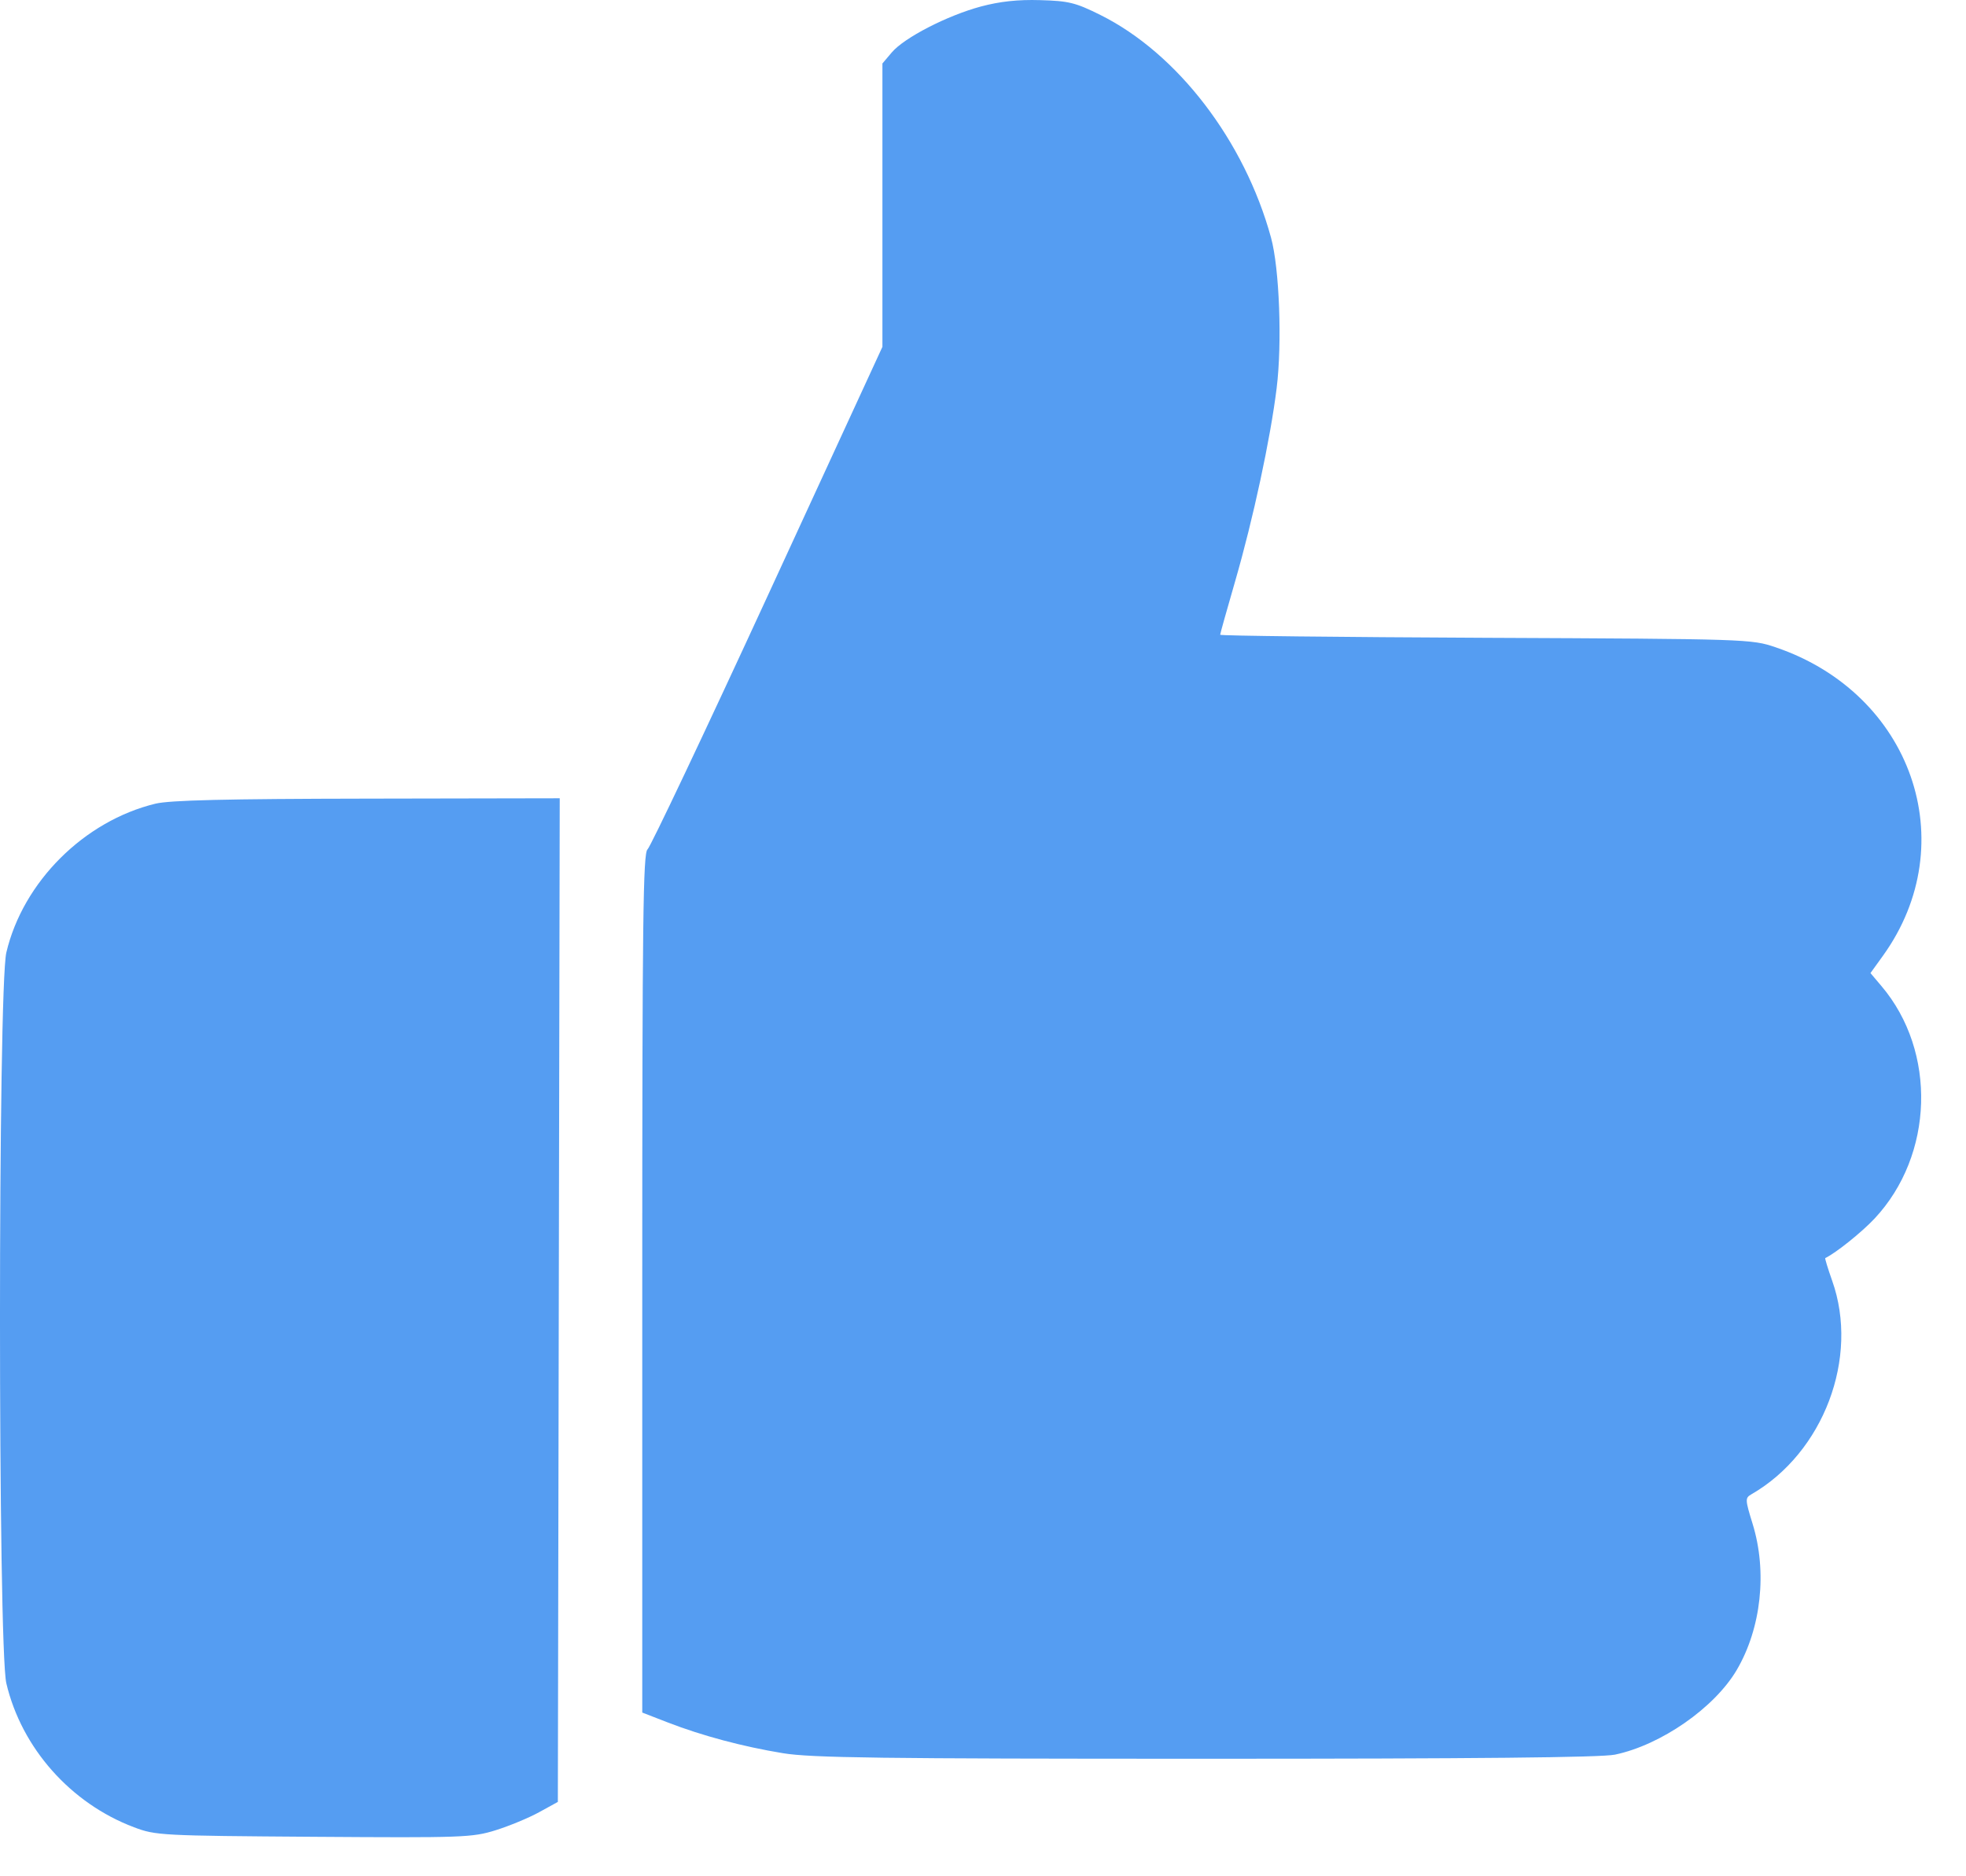 <?xml version="1.0" encoding="UTF-8"?> <svg xmlns="http://www.w3.org/2000/svg" width="44" height="42" viewBox="0 0 44 42" fill="none"> <path fill-rule="evenodd" clip-rule="evenodd" d="M21.951 0.146C21.197 0.349 20.235 0.845 19.957 1.175L19.749 1.421V4.593V7.764L17.179 13.342C15.766 16.409 14.556 18.961 14.492 19.013C14.393 19.091 14.374 20.586 14.374 28.721V38.335L14.941 38.555C15.716 38.855 16.622 39.097 17.524 39.245C18.155 39.349 19.713 39.369 26.989 39.369C33.024 39.369 35.835 39.341 36.143 39.277C37.173 39.062 38.373 38.227 38.87 37.38C39.418 36.445 39.555 35.18 39.224 34.11C39.056 33.565 39.055 33.532 39.196 33.45C40.811 32.52 41.617 30.39 41.005 28.669C40.908 28.395 40.839 28.167 40.85 28.162C41.094 28.043 41.666 27.584 41.954 27.277C43.282 25.857 43.351 23.539 42.108 22.073L41.862 21.782L42.143 21.392C43.954 18.87 42.787 15.522 39.738 14.489C39.199 14.306 39.117 14.303 33.25 14.277C29.982 14.262 27.308 14.232 27.308 14.209C27.308 14.187 27.459 13.646 27.644 13.008C28.046 11.62 28.433 9.821 28.572 8.688C28.697 7.68 28.634 6.005 28.446 5.319C27.853 3.151 26.352 1.193 24.625 0.334C24.07 0.058 23.92 0.021 23.282 0.003C22.778 -0.012 22.38 0.032 21.951 0.146ZM3.479 17.99C1.881 18.378 0.515 19.741 0.142 21.321C-0.047 22.126 -0.048 36.876 0.142 37.681C0.484 39.13 1.582 40.368 2.998 40.902C3.483 41.086 3.604 41.092 7.02 41.116C10.367 41.139 10.569 41.132 11.093 40.969C11.397 40.874 11.834 40.693 12.065 40.566L12.485 40.335L12.506 29.102L12.527 17.869L8.223 17.877C5.057 17.882 3.802 17.912 3.479 17.99Z" fill="#559DF2"></path> </svg> 
